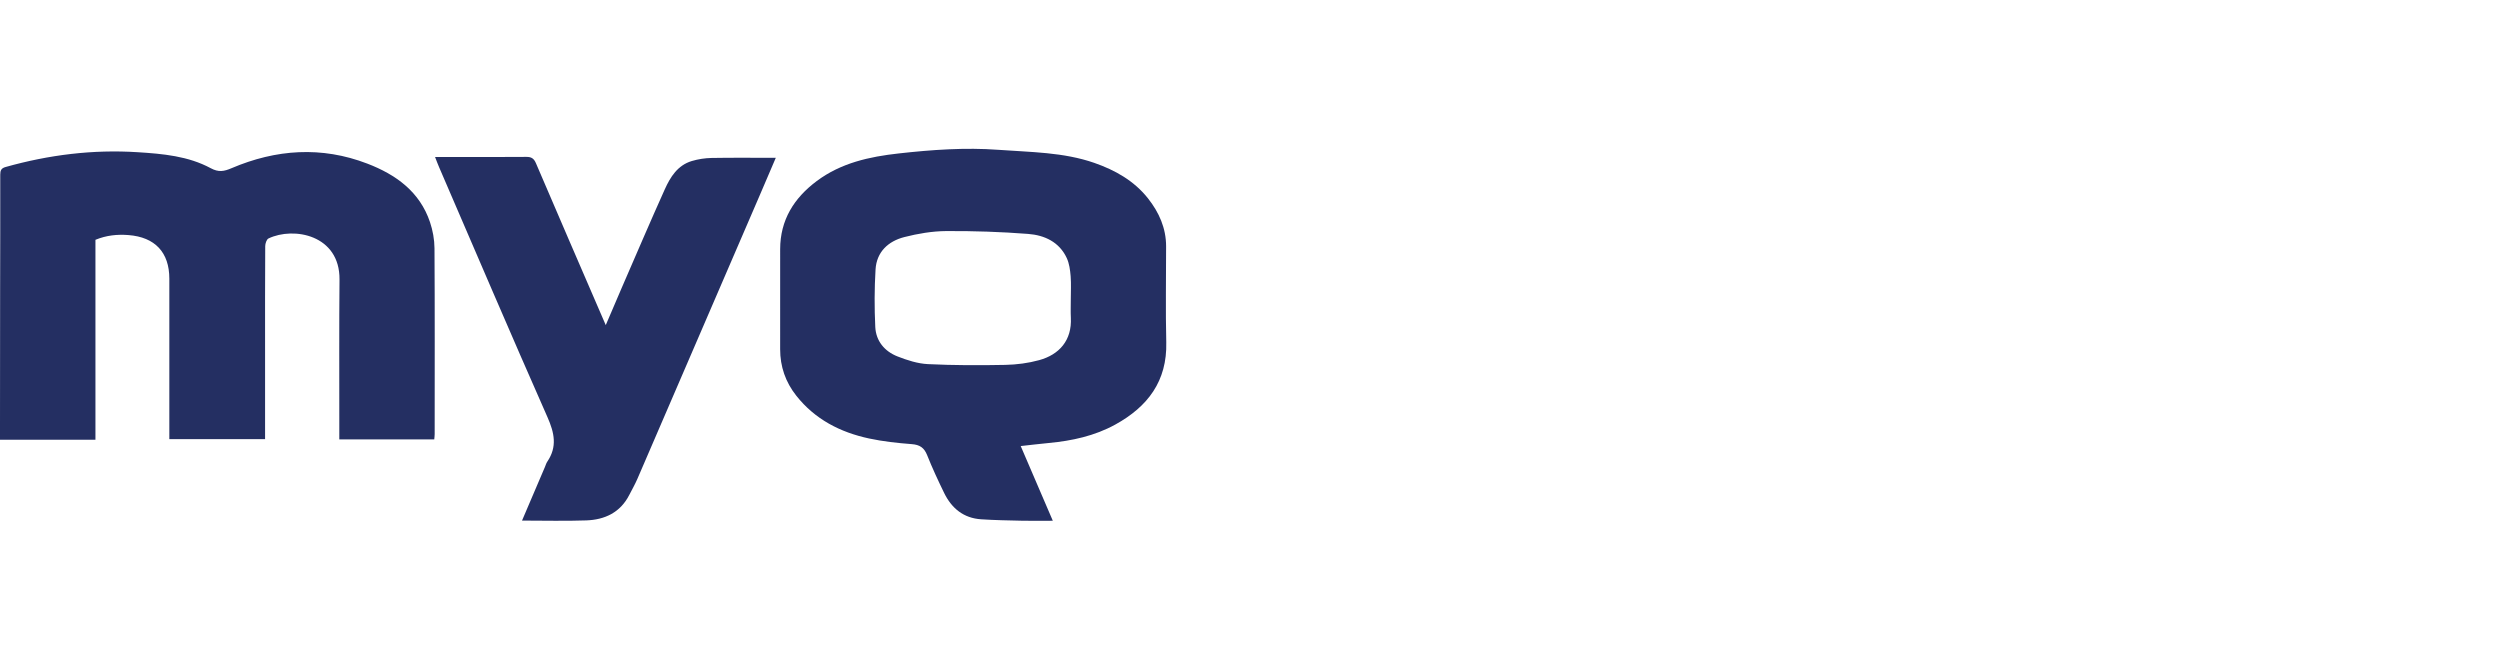 <svg width="168" height="45" viewBox="0 0 168 45" fill="none" xmlns="http://www.w3.org/2000/svg">
<path d="M29.184 29.526H22.801C22.801 29.085 22.801 28.669 22.801 28.253C22.803 25.098 22.786 21.942 22.815 18.786C22.843 15.782 19.731 15.217 18.044 16.024C17.914 16.086 17.825 16.363 17.823 16.54C17.808 18.854 17.813 21.168 17.813 23.482C17.813 25.316 17.813 27.149 17.813 28.982C17.813 29.145 17.813 29.309 17.813 29.511H11.379V28.96C11.379 25.549 11.379 22.138 11.379 18.727C11.379 16.959 10.416 15.935 8.634 15.797C7.886 15.739 7.155 15.809 6.414 16.115V29.549H0C0 29.205 0 28.88 0 28.553C0.003 25.578 0.005 22.603 0.008 19.628C0.012 16.998 0.023 14.369 0.017 11.739C0.017 11.46 0.078 11.307 0.372 11.224C3.277 10.406 6.233 10.035 9.249 10.228C10.941 10.336 12.644 10.484 14.165 11.305C14.688 11.586 15.05 11.52 15.551 11.306C18.546 10.027 21.608 9.814 24.681 10.994C26.601 11.73 28.206 12.878 28.895 14.926C29.083 15.485 29.194 16.096 29.198 16.685C29.223 20.847 29.211 25.01 29.21 29.172C29.21 29.275 29.195 29.378 29.183 29.525L29.184 29.526Z" fill="#242F62"/>
<path d="M68.592 29.976C69.314 31.657 70.017 33.291 70.749 34.995C70.018 34.995 69.359 35.007 68.701 34.993C67.78 34.973 66.858 34.957 65.938 34.897C64.752 34.821 63.951 34.158 63.448 33.13C63.041 32.294 62.647 31.448 62.303 30.585C62.104 30.087 61.812 29.887 61.273 29.846C60.312 29.772 59.343 29.668 58.402 29.466C56.462 29.05 54.765 28.178 53.511 26.591C52.785 25.674 52.424 24.63 52.426 23.462C52.428 21.223 52.424 18.983 52.427 16.744C52.43 14.787 53.351 13.313 54.887 12.165C56.518 10.947 58.422 10.53 60.396 10.311C62.624 10.063 64.865 9.902 67.095 10.068C69.254 10.228 71.458 10.222 73.538 10.946C74.935 11.433 76.21 12.147 77.147 13.333C77.892 14.277 78.362 15.333 78.362 16.556C78.363 18.706 78.321 20.856 78.373 23.004C78.437 25.609 77.129 27.332 74.943 28.533C73.557 29.295 72.044 29.621 70.481 29.769C69.87 29.827 69.259 29.901 68.591 29.975L68.592 29.976ZM71.957 20.135C71.957 19.609 71.989 19.081 71.947 18.558C71.913 18.147 71.857 17.711 71.687 17.343C71.186 16.261 70.191 15.803 69.092 15.719C67.261 15.578 65.419 15.516 63.581 15.528C62.642 15.535 61.684 15.698 60.771 15.931C59.682 16.211 58.909 16.933 58.837 18.105C58.759 19.391 58.757 20.687 58.819 21.974C58.866 22.916 59.441 23.61 60.313 23.952C60.965 24.208 61.668 24.436 62.358 24.469C64.09 24.554 65.828 24.554 67.561 24.52C68.323 24.504 69.103 24.403 69.836 24.201C71.176 23.832 72.04 22.877 71.961 21.352C71.94 20.948 71.958 20.541 71.957 20.135H71.957Z" fill="#242F62"/>
<path d="M52.133 10.606C51.78 11.431 51.428 12.255 51.074 13.078C48.328 19.447 45.582 25.816 42.831 32.183C42.671 32.553 42.467 32.907 42.283 33.268C41.682 34.439 40.645 34.927 39.396 34.971C37.981 35.022 36.562 34.983 35.08 34.983C35.606 33.752 36.112 32.569 36.617 31.386C36.671 31.262 36.706 31.126 36.782 31.016C37.455 30.022 37.258 29.092 36.792 28.038C34.322 22.45 31.924 16.832 29.502 11.223C29.414 11.02 29.339 10.812 29.236 10.549C29.792 10.549 30.288 10.549 30.784 10.549C32.313 10.549 33.842 10.557 35.37 10.543C35.705 10.539 35.877 10.647 36.012 10.961C37.476 14.384 38.958 17.8 40.434 21.218C40.509 21.391 40.584 21.564 40.707 21.847C41.109 20.907 41.463 20.072 41.824 19.24C42.77 17.065 43.701 14.883 44.675 12.72C45.048 11.893 45.536 11.106 46.489 10.821C46.917 10.693 47.376 10.623 47.823 10.615C49.242 10.59 50.662 10.606 52.133 10.606H52.133Z" fill="#242F62"/>
</svg>
